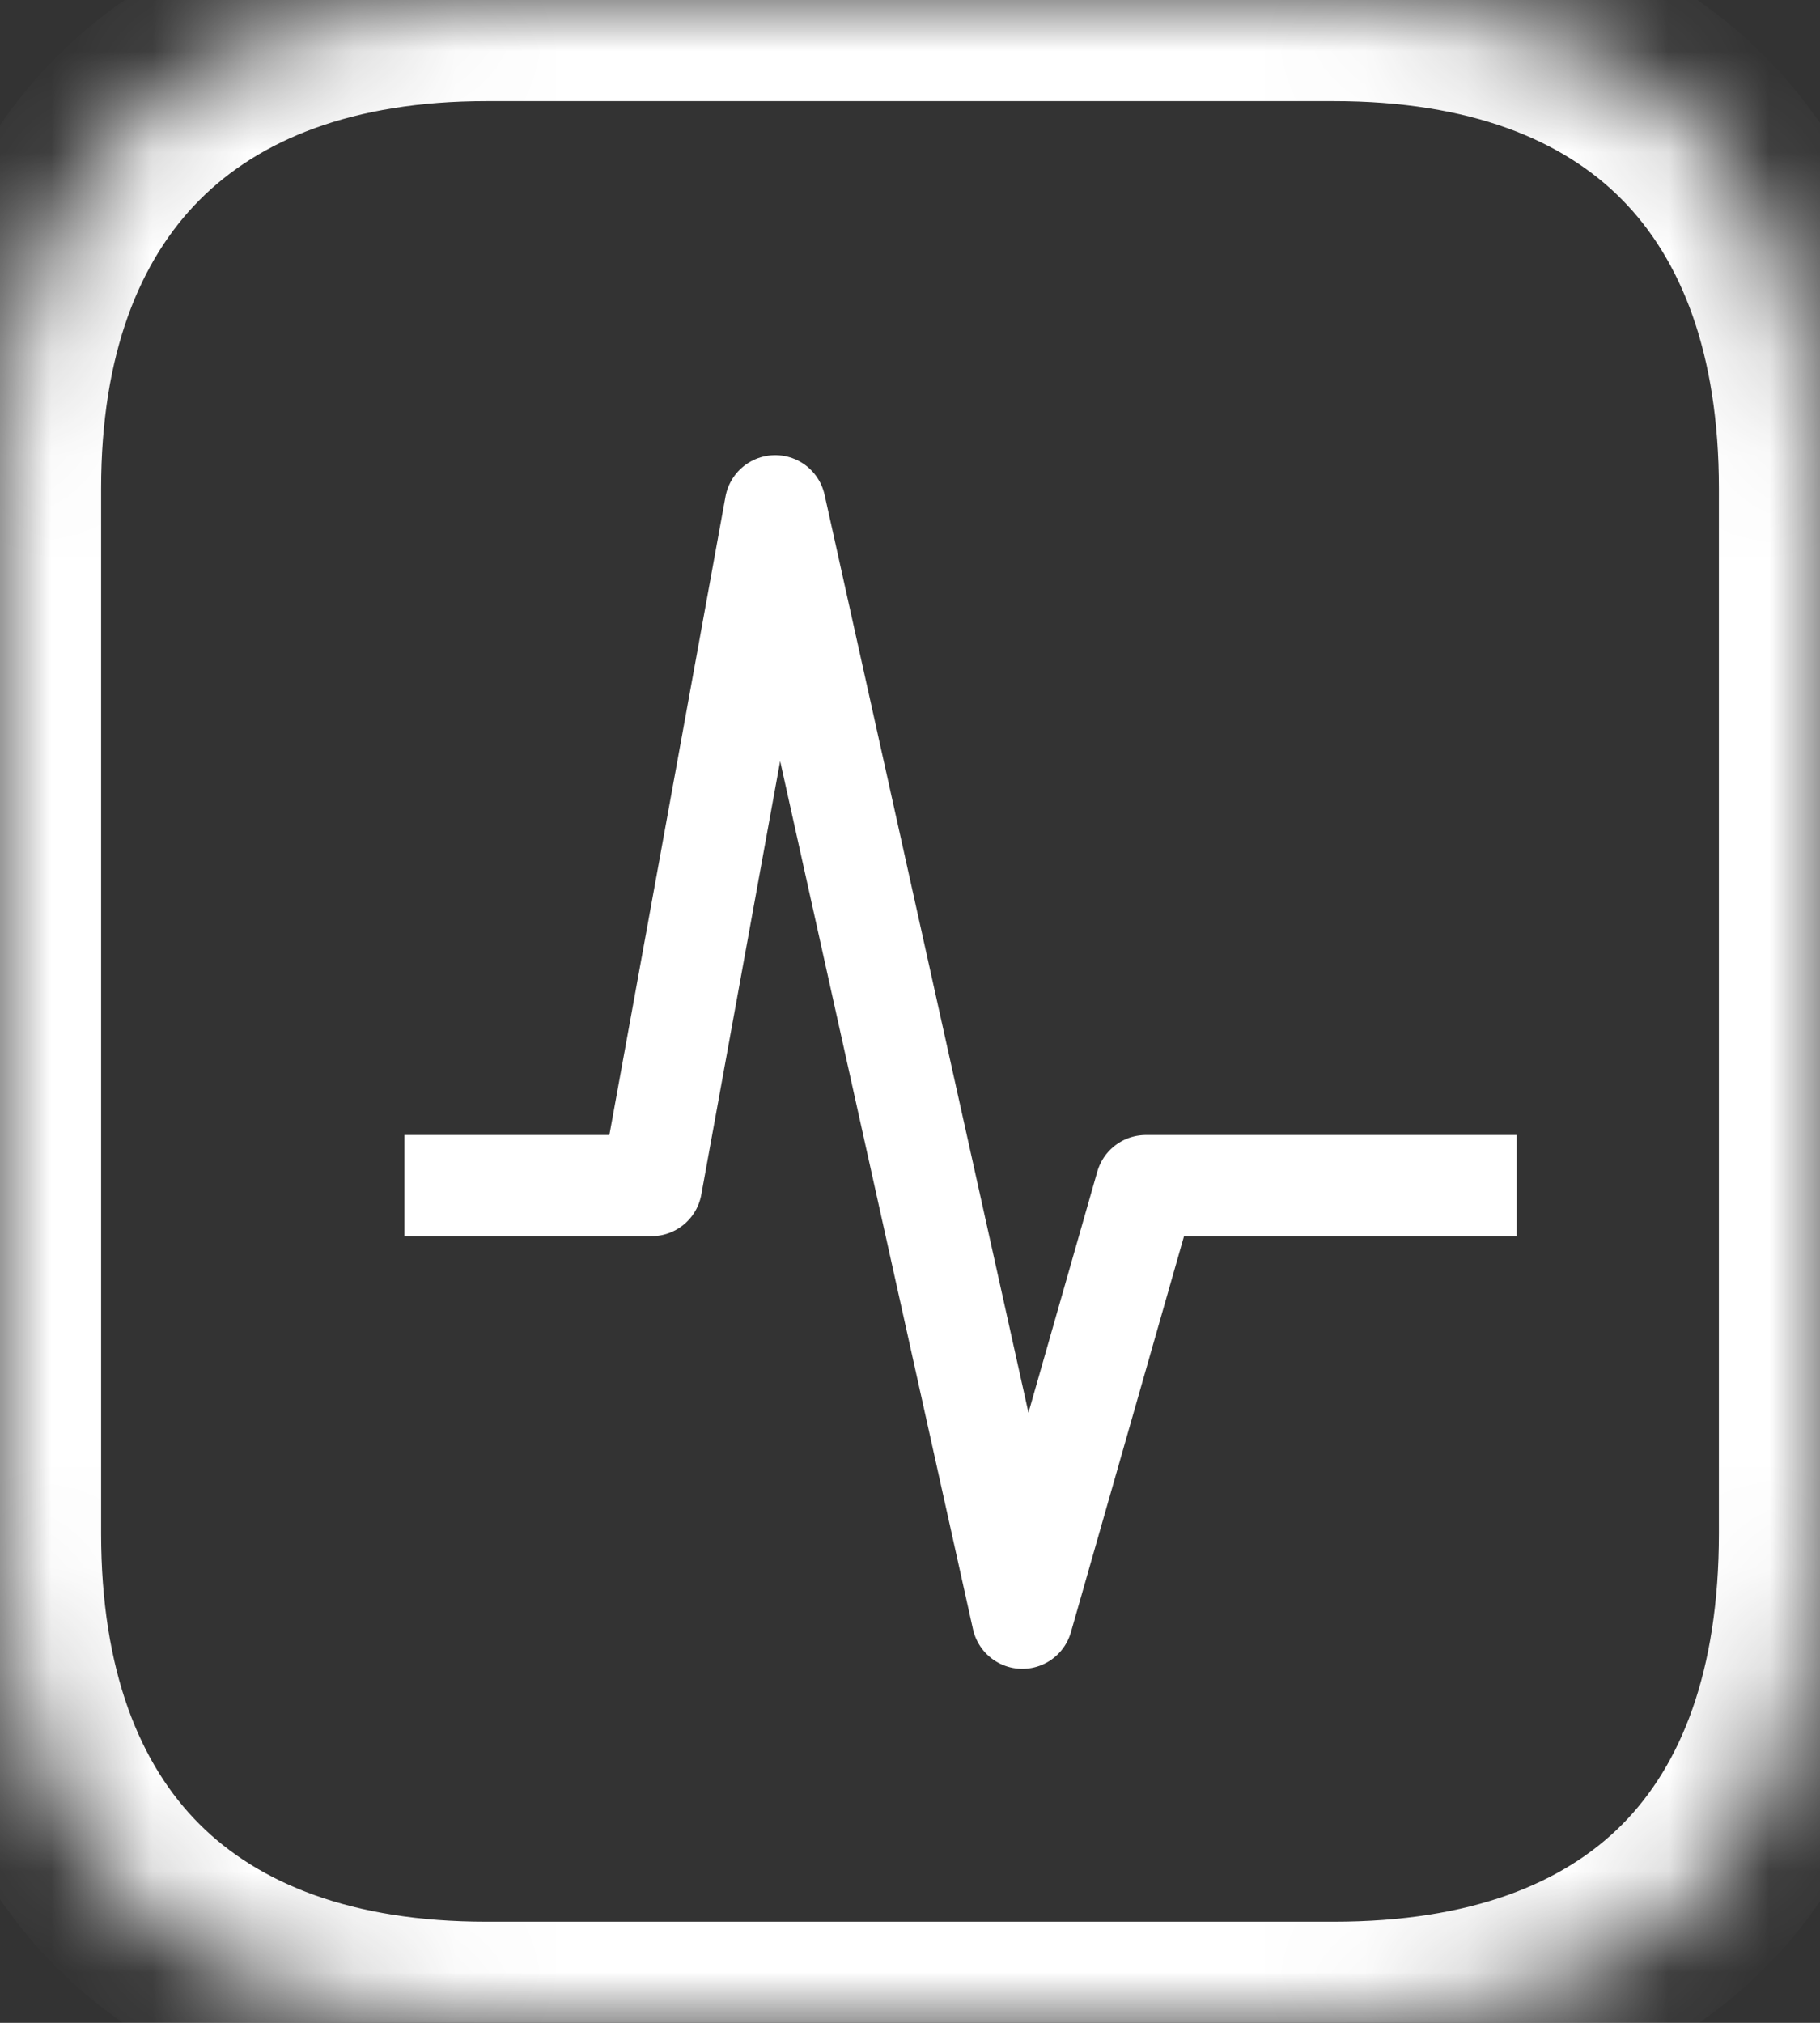 <svg width="18" height="20" viewBox="0 0 18 20" fill="none" xmlns="http://www.w3.org/2000/svg">
<rect x="0" y="0" width="18" height="20" fill="#333333" stroke="none"/>
<mask id="path-1-inside-1" fill="white">
<path fill-rule="evenodd" clip-rule="evenodd" d="M13.191 0H4.81C1.77 0 0 1.78 0 4.83V15.16C0 18.26 1.77 20 4.81 20H13.191C16.28 20 18 18.26 18 15.16V4.83C18 1.78 16.28 0 13.191 0Z"/>
</mask>
<path d="M4.81 1H13.191V-1H4.81V1ZM1 4.83C1 3.497 1.383 2.57 1.974 1.977C2.563 1.384 3.484 1 4.81 1V-1C3.096 -1 1.612 -0.494 0.556 0.566C-0.498 1.625 -1 3.113 -1 4.83H1ZM1 15.16V4.83H-1V15.16H1ZM4.81 19C3.478 19 2.559 18.622 1.972 18.035C1.385 17.449 1 16.522 1 15.16H-1C-1 16.898 -0.5 18.391 0.558 19.45C1.616 20.508 3.102 21 4.81 21V19ZM13.191 19H4.81V21H13.191V19ZM17 15.16C17 16.53 16.623 17.455 16.044 18.038C15.466 18.62 14.551 19 13.191 19V21C14.92 21 16.409 20.51 17.464 19.447C18.517 18.385 19 16.89 19 15.16H17ZM17 4.83V15.16H19V4.83H17ZM13.191 1C14.545 1 15.462 1.386 16.042 1.974C16.625 2.564 17 3.489 17 4.83H19C19 3.121 18.515 1.631 17.465 0.569C16.413 -0.496 14.926 -1 13.191 -1V1Z" fill="white" mask="url(#path-1-inside-1)"/>
<path d="M4 11.722H6.444L7.667 5L10.111 16L11.333 11.722H15" stroke="white" stroke-linejoin="round"/>
</svg>
